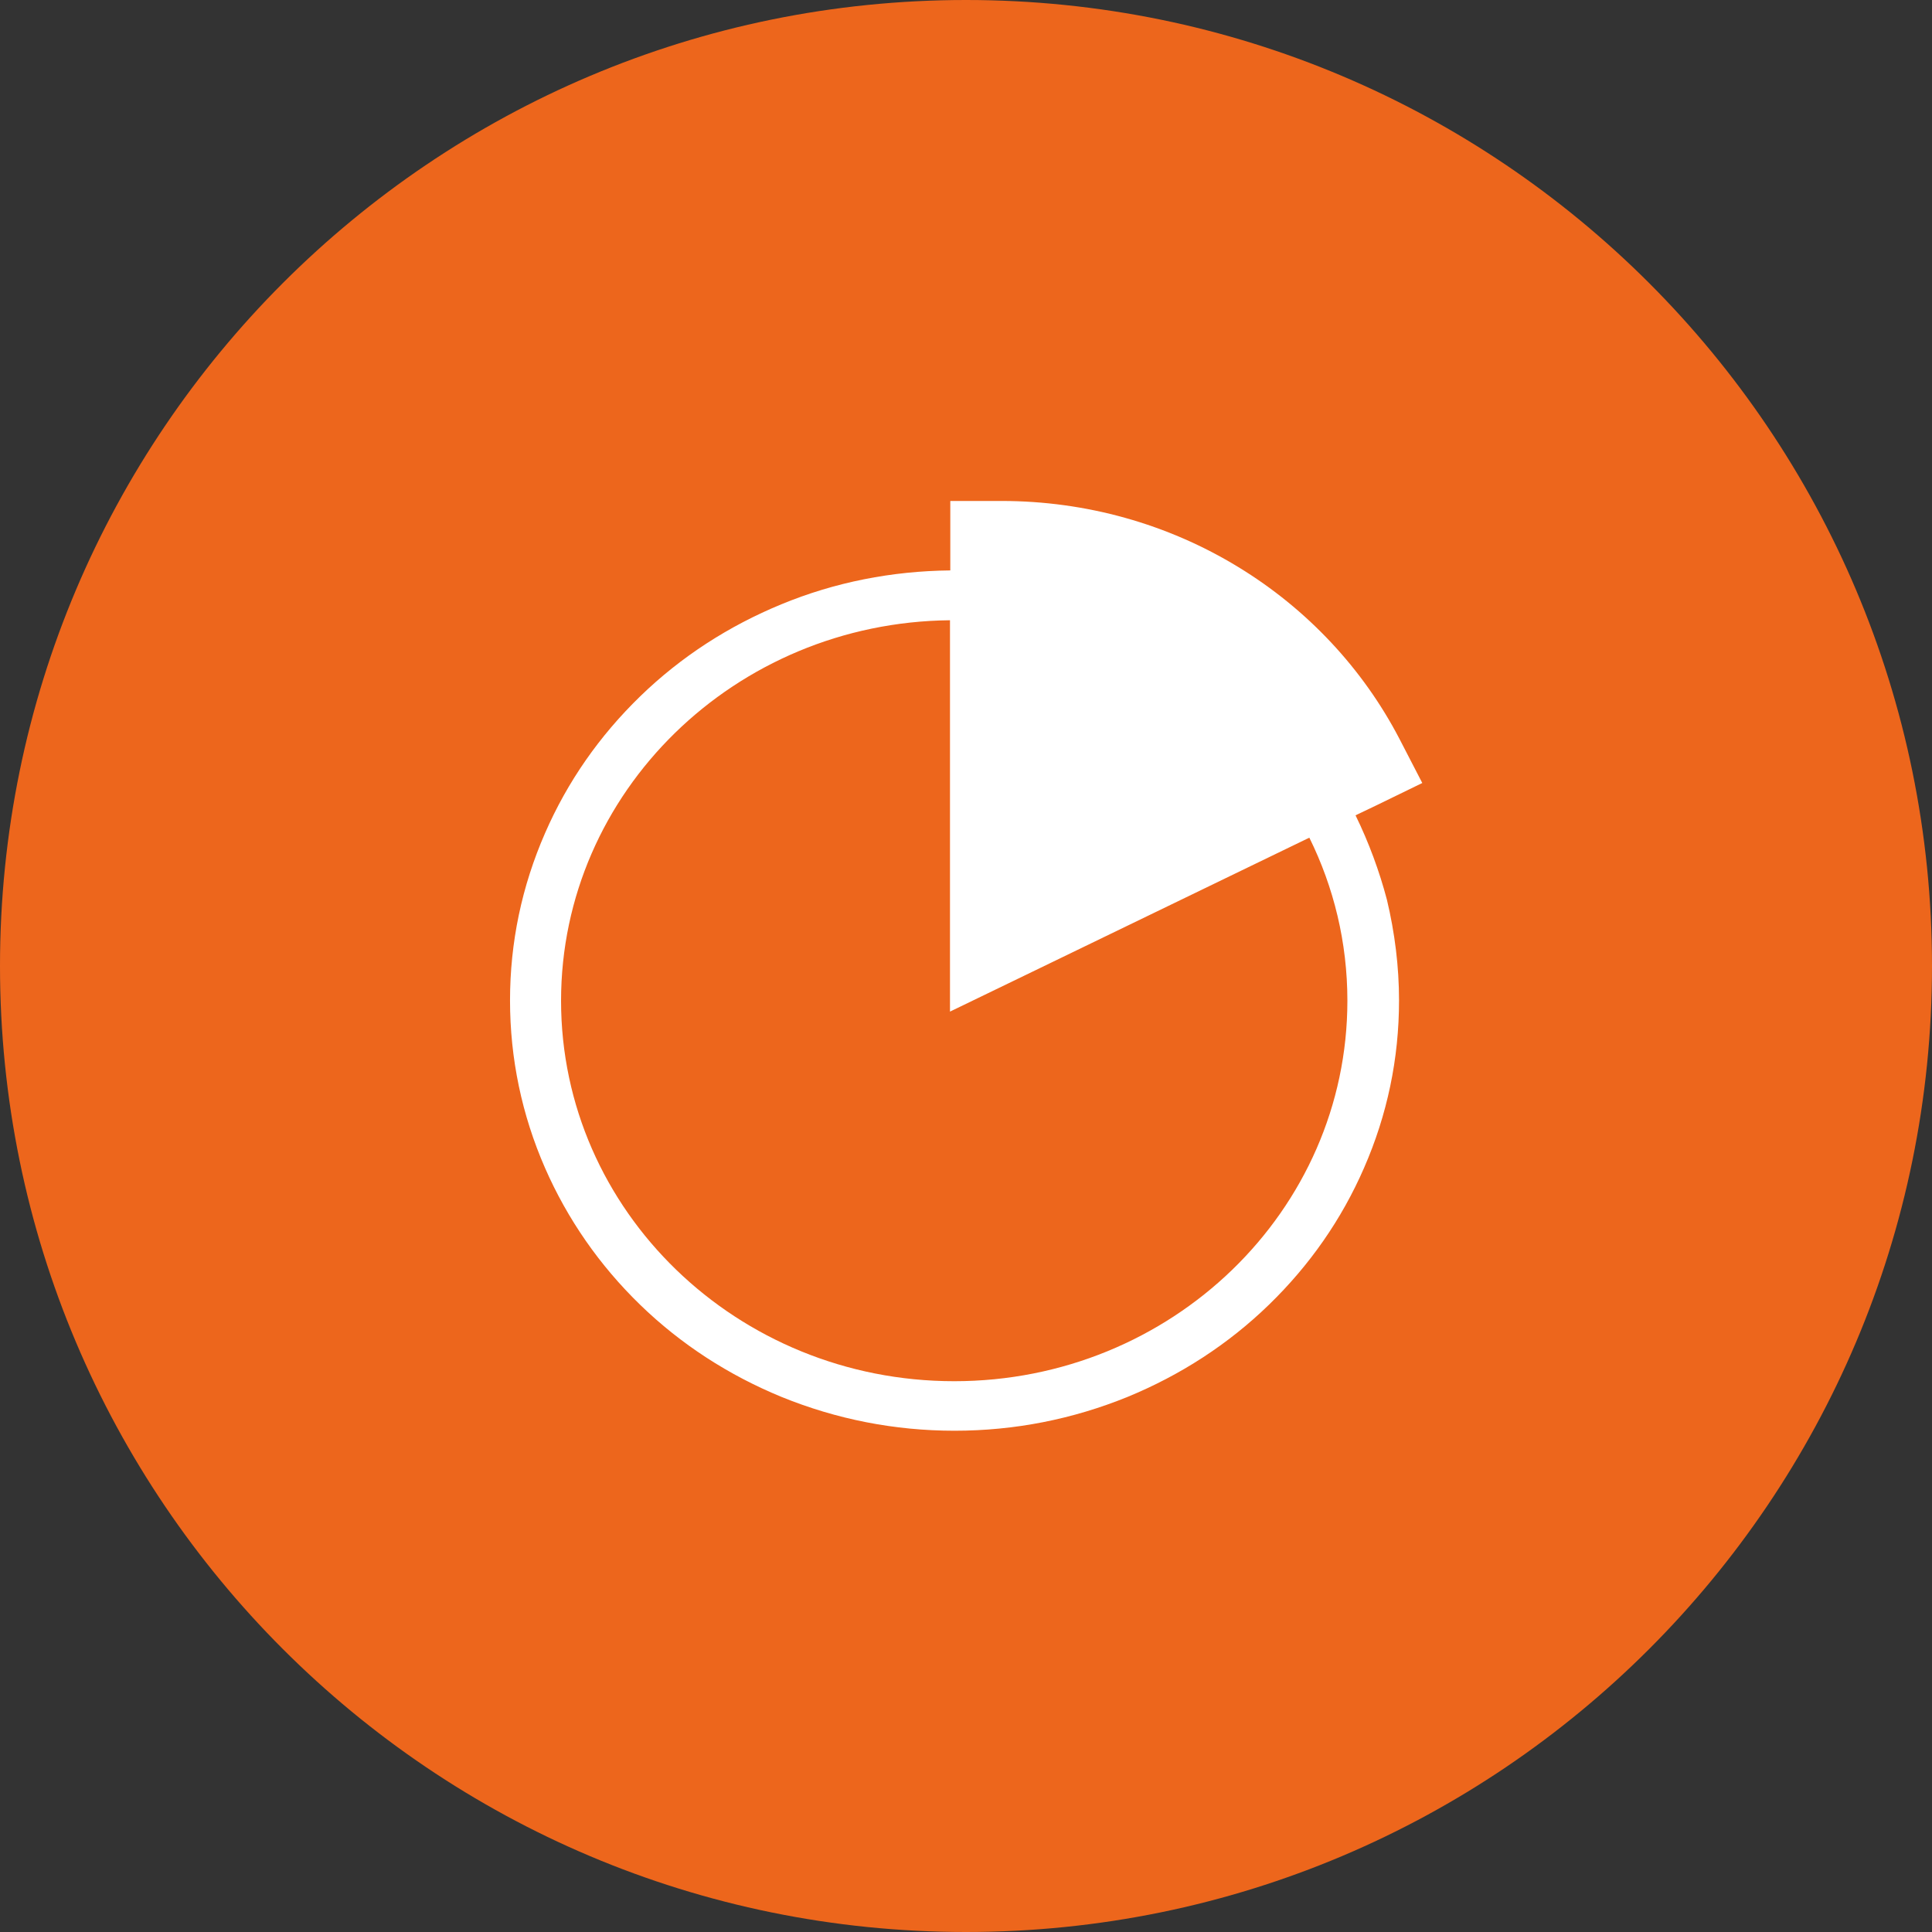 <?xml version="1.0" encoding="utf-8"?>
<!-- Generator: Adobe Illustrator 25.0.0, SVG Export Plug-In . SVG Version: 6.00 Build 0)  -->
<svg version="1.1" id="Layer_1" xmlns="http://www.w3.org/2000/svg" xmlns:xlink="http://www.w3.org/1999/xlink" x="0px" y="0px"
	 viewBox="0 0 63.98 63.98" style="enable-background:new 0 0 63.98 63.98;" xml:space="preserve">
<rect x="0" y="0" width="63.98" height="63.98" fill="#333333" stroke="none"/>
<style type="text/css">
	.st0{clip-path:url(#SVGID_2_);fill:#ED661C;}
	.st1{clip-path:url(#SVGID_2_);fill:#FFFFFF;}
</style>
<g>
	<defs>
		<rect id="SVGID_1_" x="0" y="0" width="63.98" height="63.98"/>
	</defs>
	<clipPath id="SVGID_2_">
		<use xlink:href="#SVGID_1_"  style="overflow:visible;"/>
	</clipPath>
	<path class="st0" d="M31.99,63.98c17.67,0,31.99-14.32,31.99-31.99C63.98,14.32,49.65,0,31.99,0S0,14.32,0,31.99
		C0,49.66,14.32,63.98,31.99,63.98"/>
	<path class="st1" d="M31.6,45.74c-7.19,0-13.02-5.64-13.02-12.6c0-6.91,5.76-12.53,12.88-12.6v12.96l2.46-1.19l9.44-4.57
		c0.81,1.64,1.26,3.47,1.26,5.4C44.62,40.1,38.79,45.74,31.6,45.74 M44.89,27l0.69-0.33l1.52-0.74l-0.76-1.47
		c-1.21-2.32-3.05-4.29-5.33-5.68c-2.34-1.43-5.05-2.19-7.84-2.19h-1.7v2.3c-1.94,0.02-3.82,0.39-5.59,1.12
		c-1.75,0.72-3.33,1.74-4.68,3.05c-1.35,1.31-2.41,2.83-3.15,4.53c-0.77,1.76-1.16,3.62-1.16,5.54c0,1.92,0.39,3.79,1.16,5.55
		c0.74,1.69,1.8,3.22,3.15,4.53c1.35,1.31,2.93,2.33,4.68,3.05c1.82,0.74,3.74,1.12,5.73,1.12s3.91-0.38,5.73-1.12
		c1.75-0.72,3.33-1.74,4.68-3.05c1.35-1.31,2.41-2.83,3.15-4.53c0.77-1.76,1.16-3.62,1.16-5.55c0-1.12-0.14-2.24-0.4-3.33
		C45.68,28.85,45.33,27.9,44.89,27"/>
</g>
</svg>
